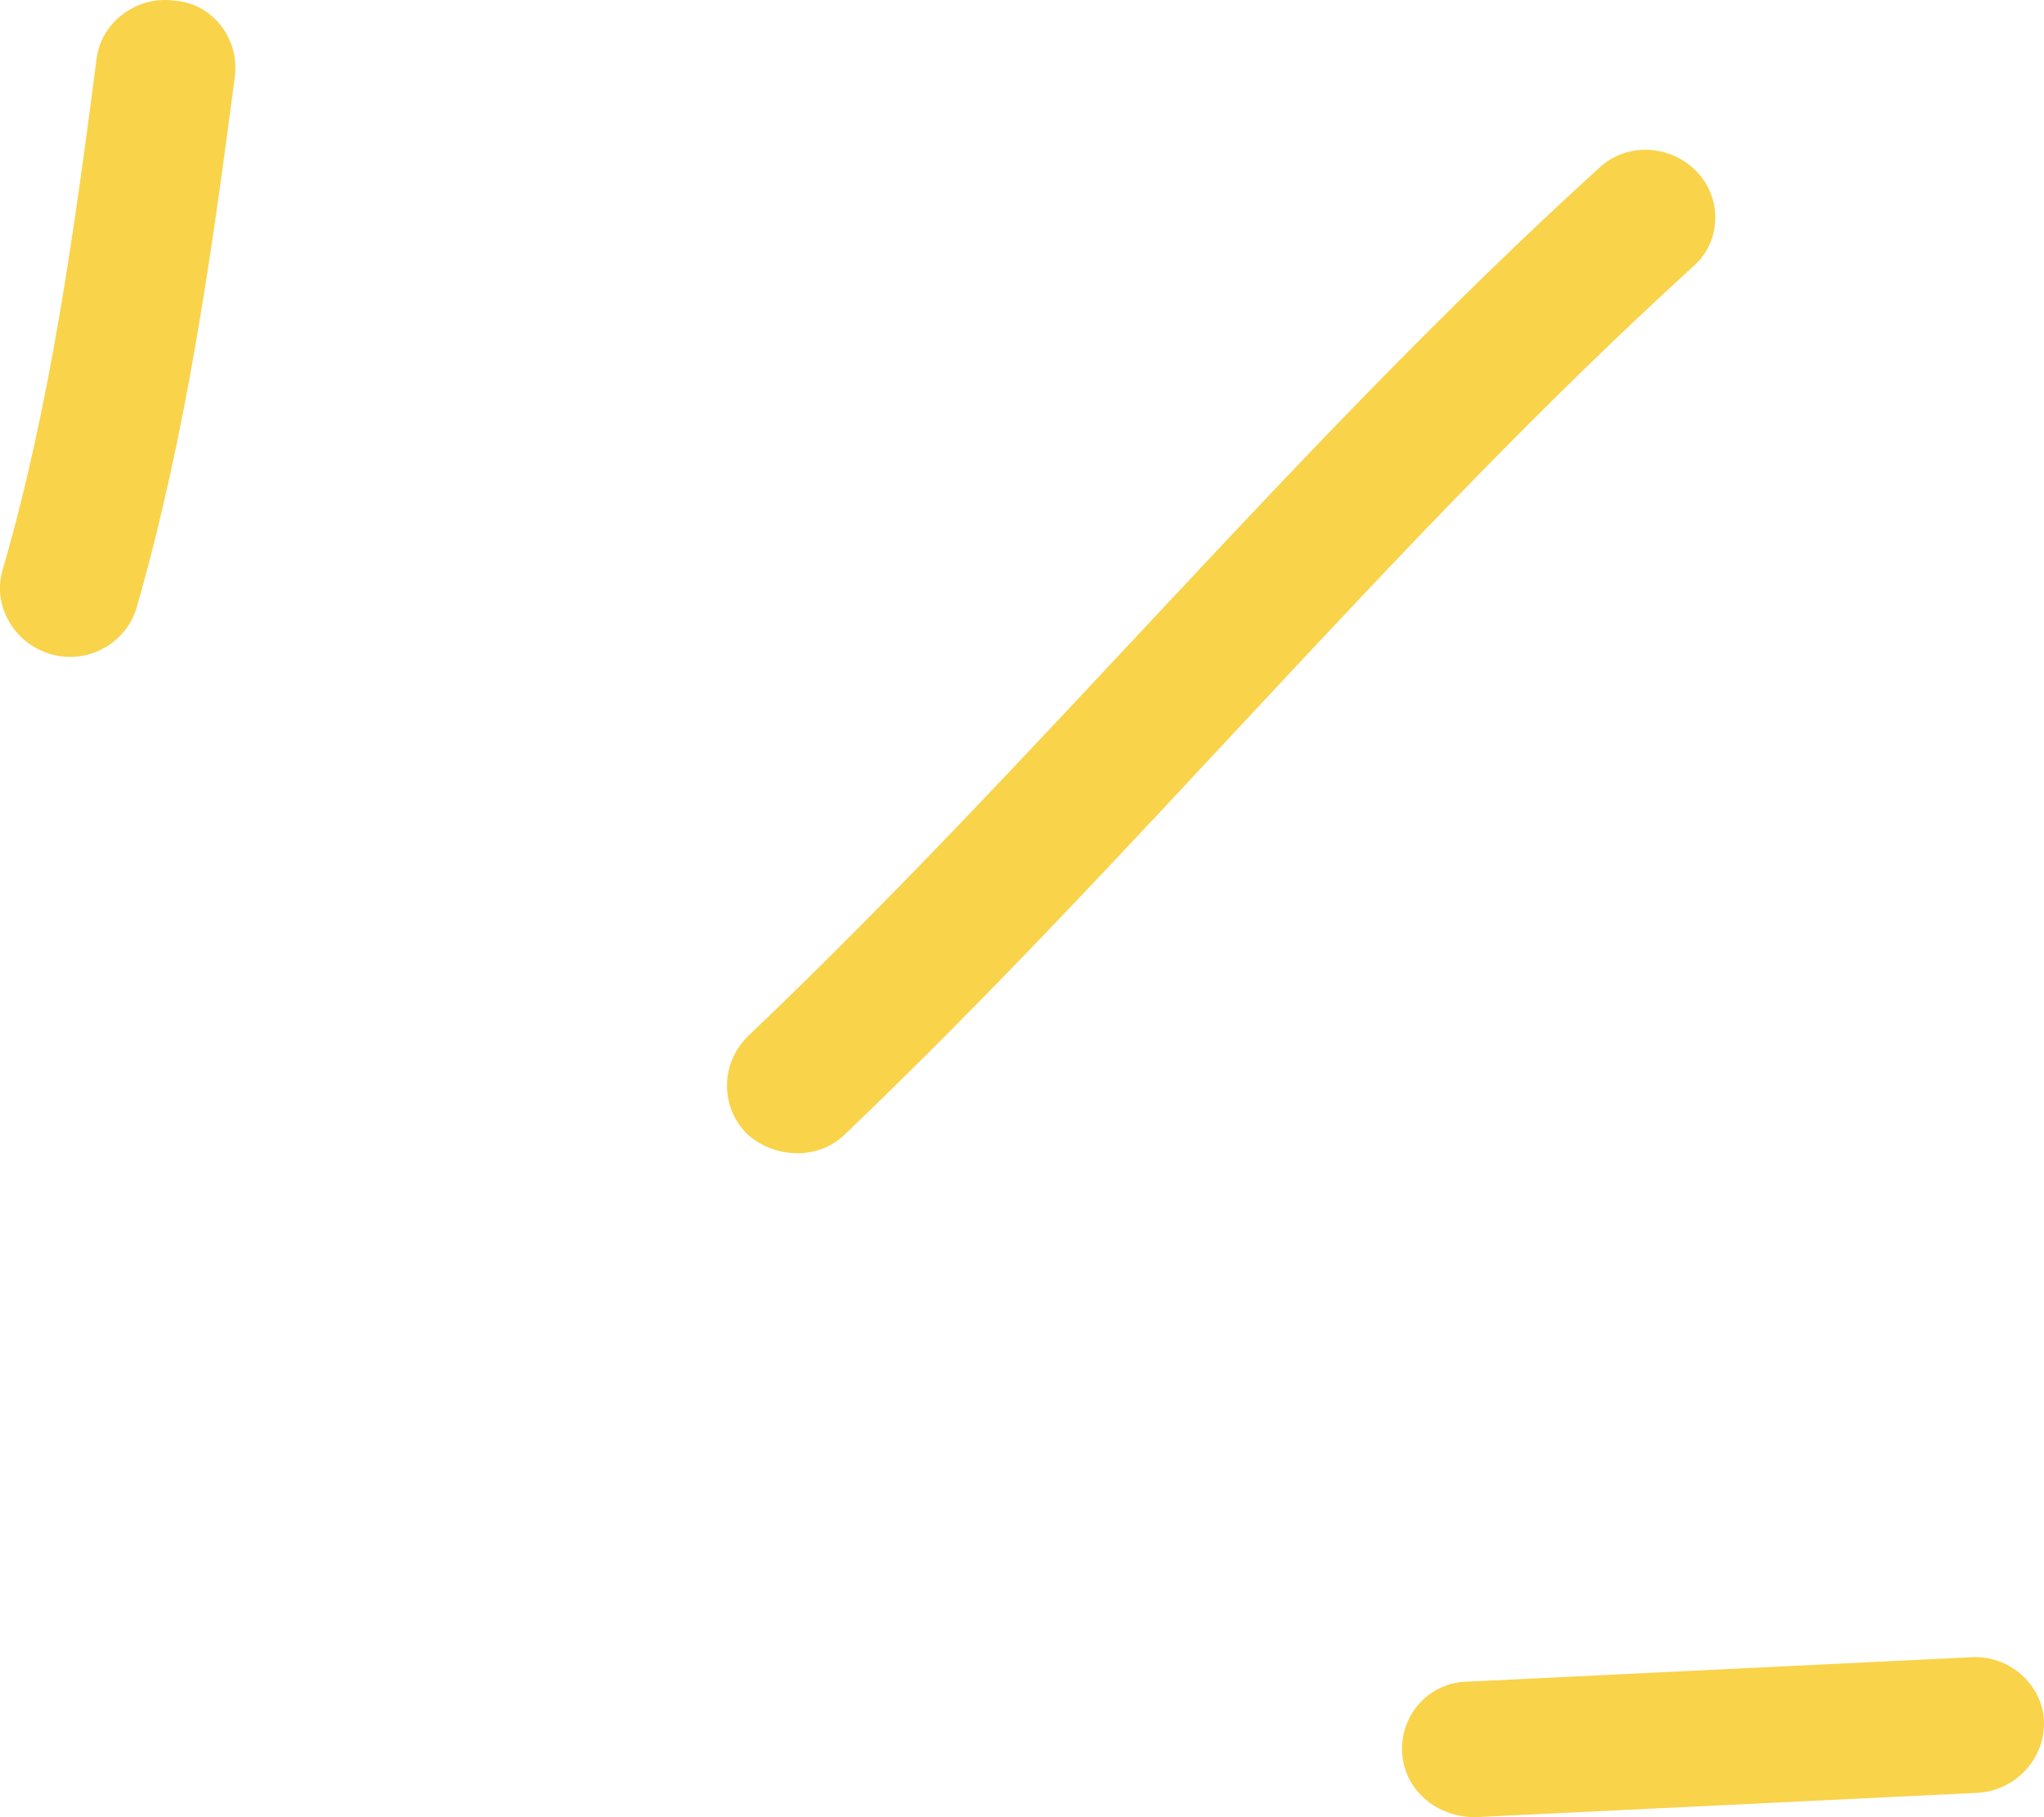 <?xml version="1.0" encoding="UTF-8"?> <svg xmlns="http://www.w3.org/2000/svg" width="27" height="24" viewBox="0 0 27 24" fill="none"> <path fill-rule="evenodd" clip-rule="evenodd" d="M1.803 8.03C2.464 5.738 2.797 3.339 3.102 1.012C3.166 0.51 2.809 0.045 2.306 0.009C1.803 -0.062 1.342 0.296 1.278 0.761C0.984 3.017 0.67 5.344 0.034 7.529C-0.103 7.994 0.18 8.496 0.669 8.639C1.157 8.782 1.665 8.496 1.803 8.03Z" fill="#F9D34A"></path> <path fill-rule="evenodd" clip-rule="evenodd" d="M11.166 14.976C15.031 11.288 18.398 7.134 22.367 3.518C22.737 3.196 22.757 2.623 22.411 2.265C22.065 1.907 21.482 1.871 21.112 2.229C17.132 5.845 13.754 9.999 9.878 13.687C9.516 14.045 9.511 14.618 9.867 14.976C10.222 15.298 10.805 15.334 11.166 14.976Z" fill="#F9D34A"></path> <path fill-rule="evenodd" clip-rule="evenodd" d="M26.031 21.888C23.819 21.995 21.607 22.103 19.395 22.21C18.888 22.21 18.497 22.64 18.521 23.141C18.546 23.643 18.978 24 19.485 24C21.7 23.893 23.916 23.786 26.131 23.678C26.638 23.643 27.026 23.213 26.999 22.712C26.971 22.246 26.537 21.852 26.031 21.888Z" fill="#F9D34A"></path> </svg> 
